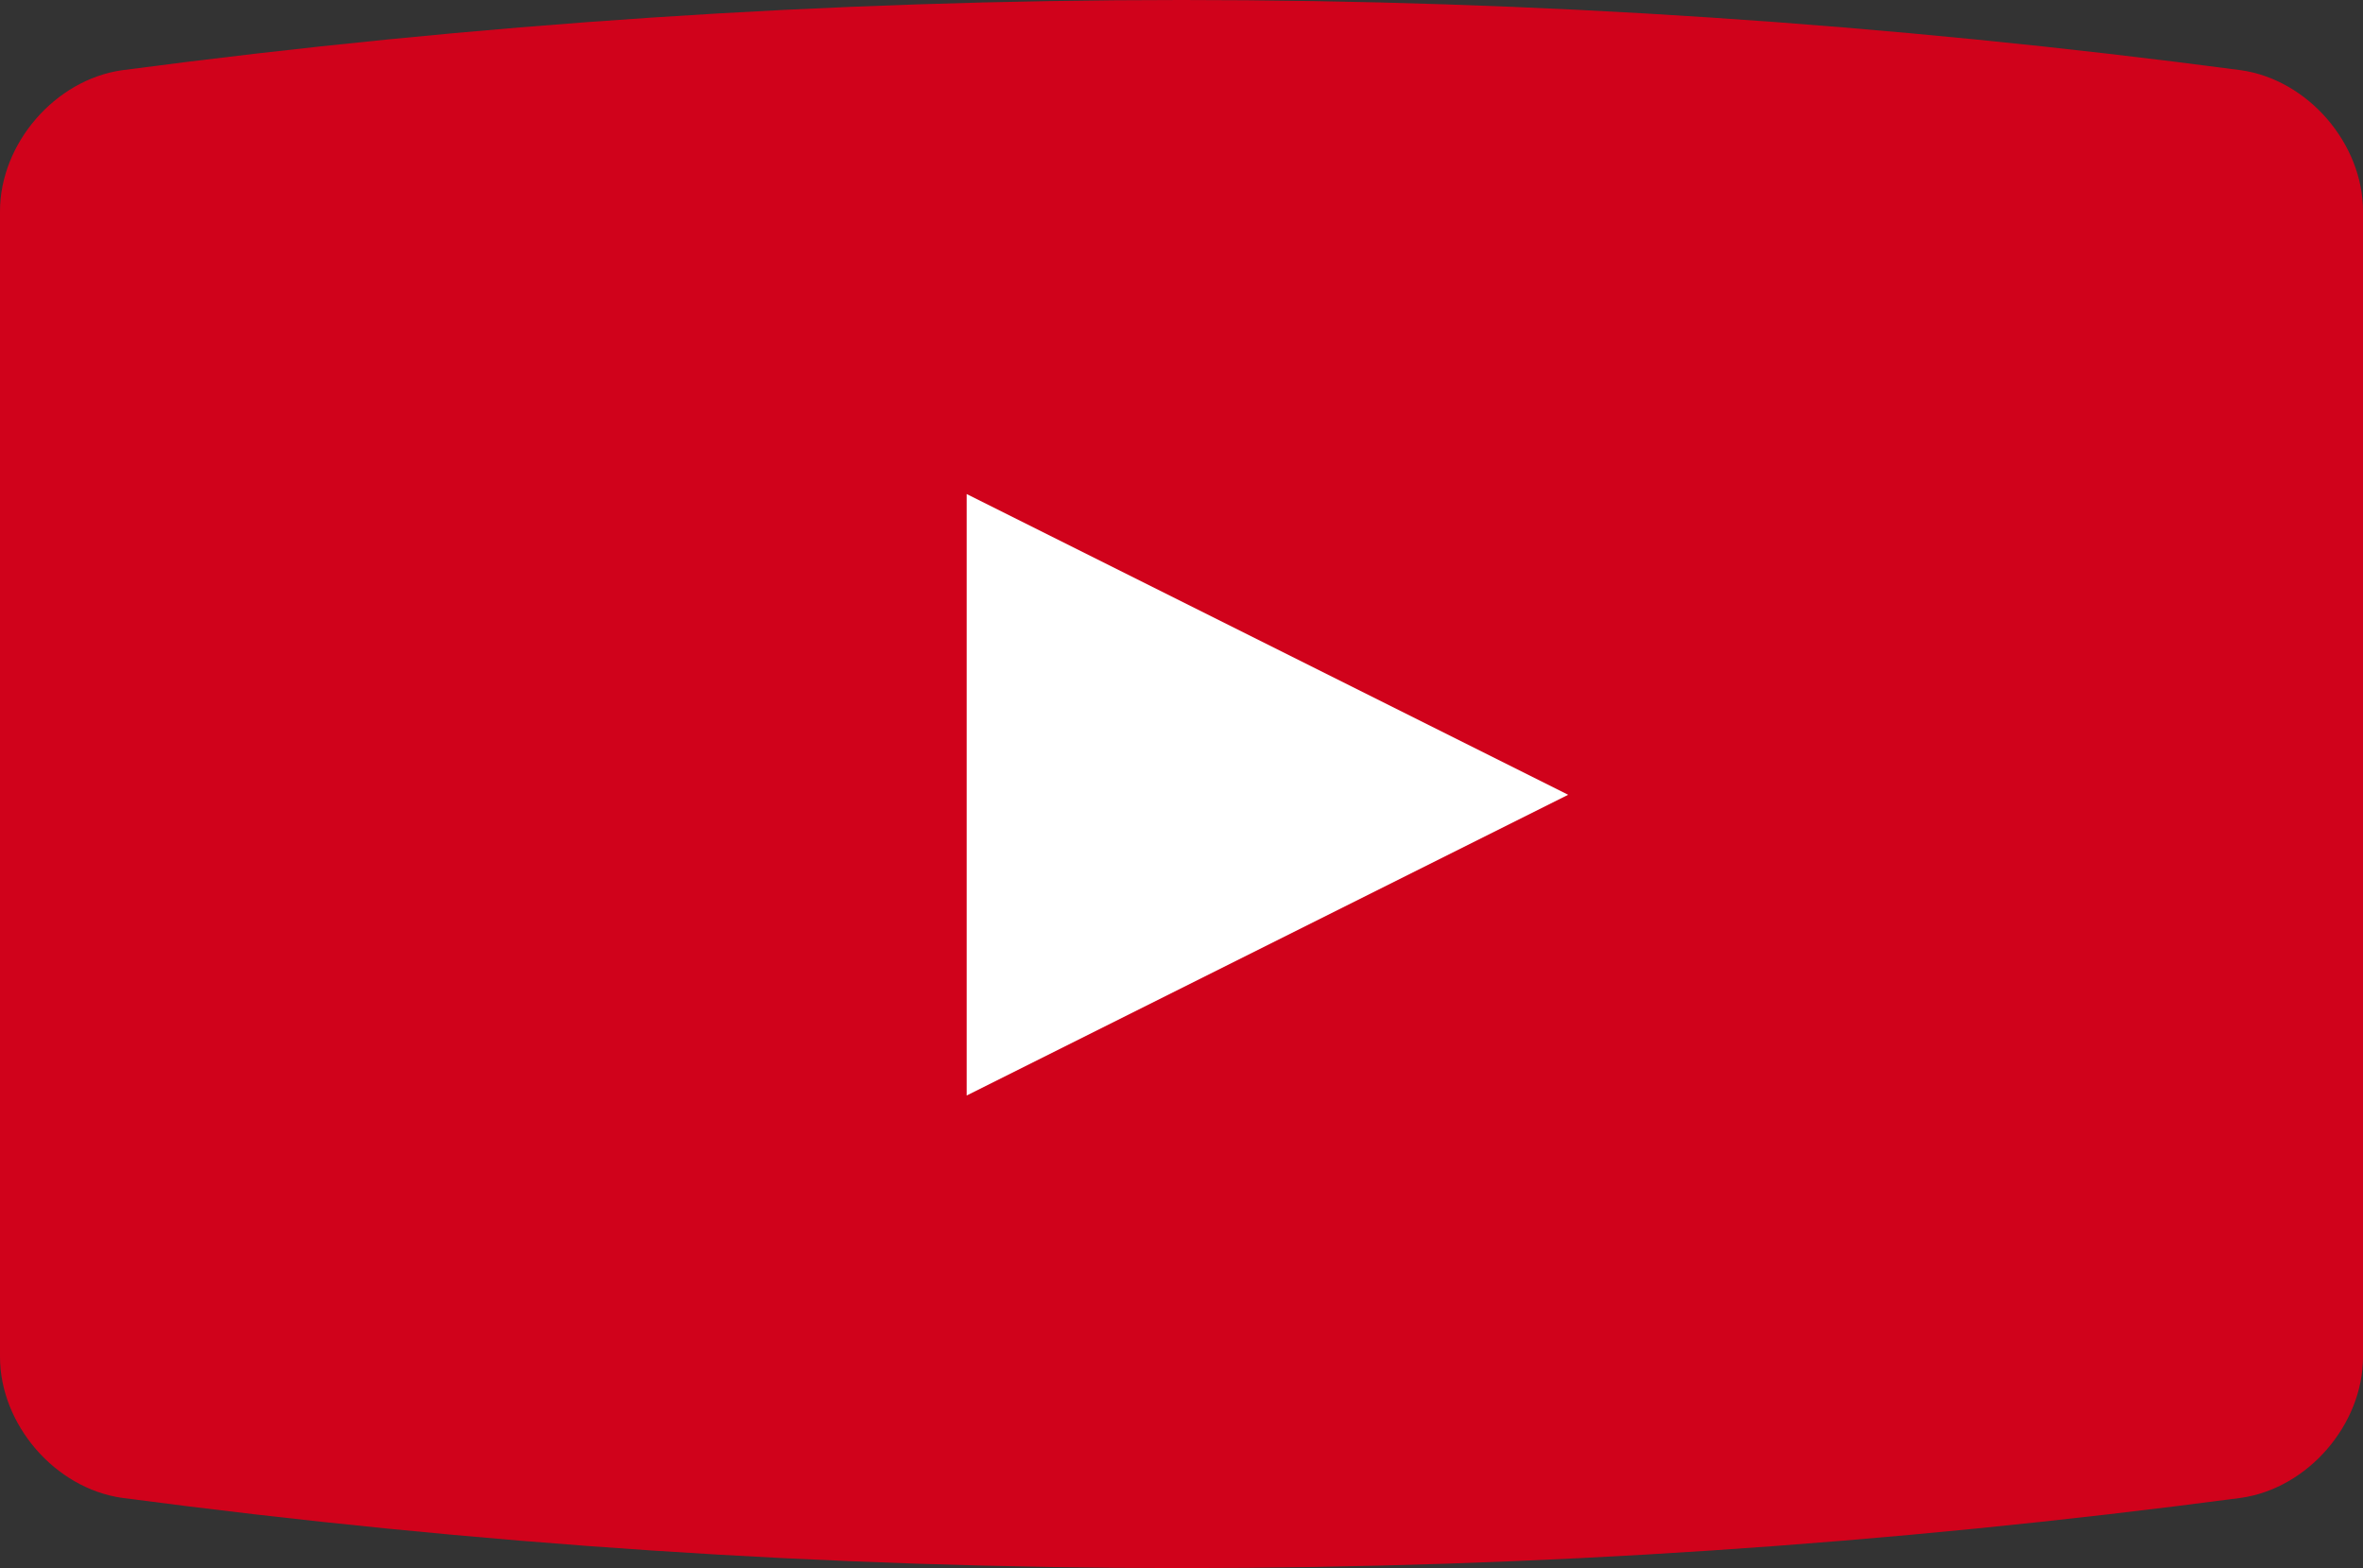 <?xml version="1.0" encoding="UTF-8"?>
<svg width="110px" height="73px" viewBox="0 0 110 73" version="1.1" xmlns="http://www.w3.org/2000/svg" xmlns:xlink="http://www.w3.org/1999/xlink">
    <rect x="0" y="0" width="110" height="73" fill="#333333" stroke="none"/>
    <!-- Generator: Sketch 48.2 (47327) - http://www.bohemiancoding.com/sketch -->
    <title>video-play</title>
    <desc>Created with Sketch.</desc>
    <defs></defs>
    <g id="Landing-page-1" stroke="none" stroke-width="1" fill="none" fill-rule="evenodd" transform="translate(-360, -796)">
        <g id="video-play" transform="translate(360, 796)">
            <path d="M104.316,69.731 C71.383,74.09 38.616,74.089 5.684,69.731 C2.555,69.288 0,66.308 0,63.164 L0,9.835 C0,6.692 2.555,3.712 5.684,3.269 C38.616,-1.089 71.383,-1.09 104.316,3.268 C107.445,3.712 110,6.692 110,9.835 L110,63.164 C110,66.308 107.445,69.288 104.316,69.731" id="Fill-1" fill="#D0021B"></path>
            <polygon id="Triangle" fill="#FFFFFF" transform="translate(59, 37) rotate(90) translate(-59, -37) " points="59 23 73 51 45 51"></polygon>
        </g>
    </g>
</svg>